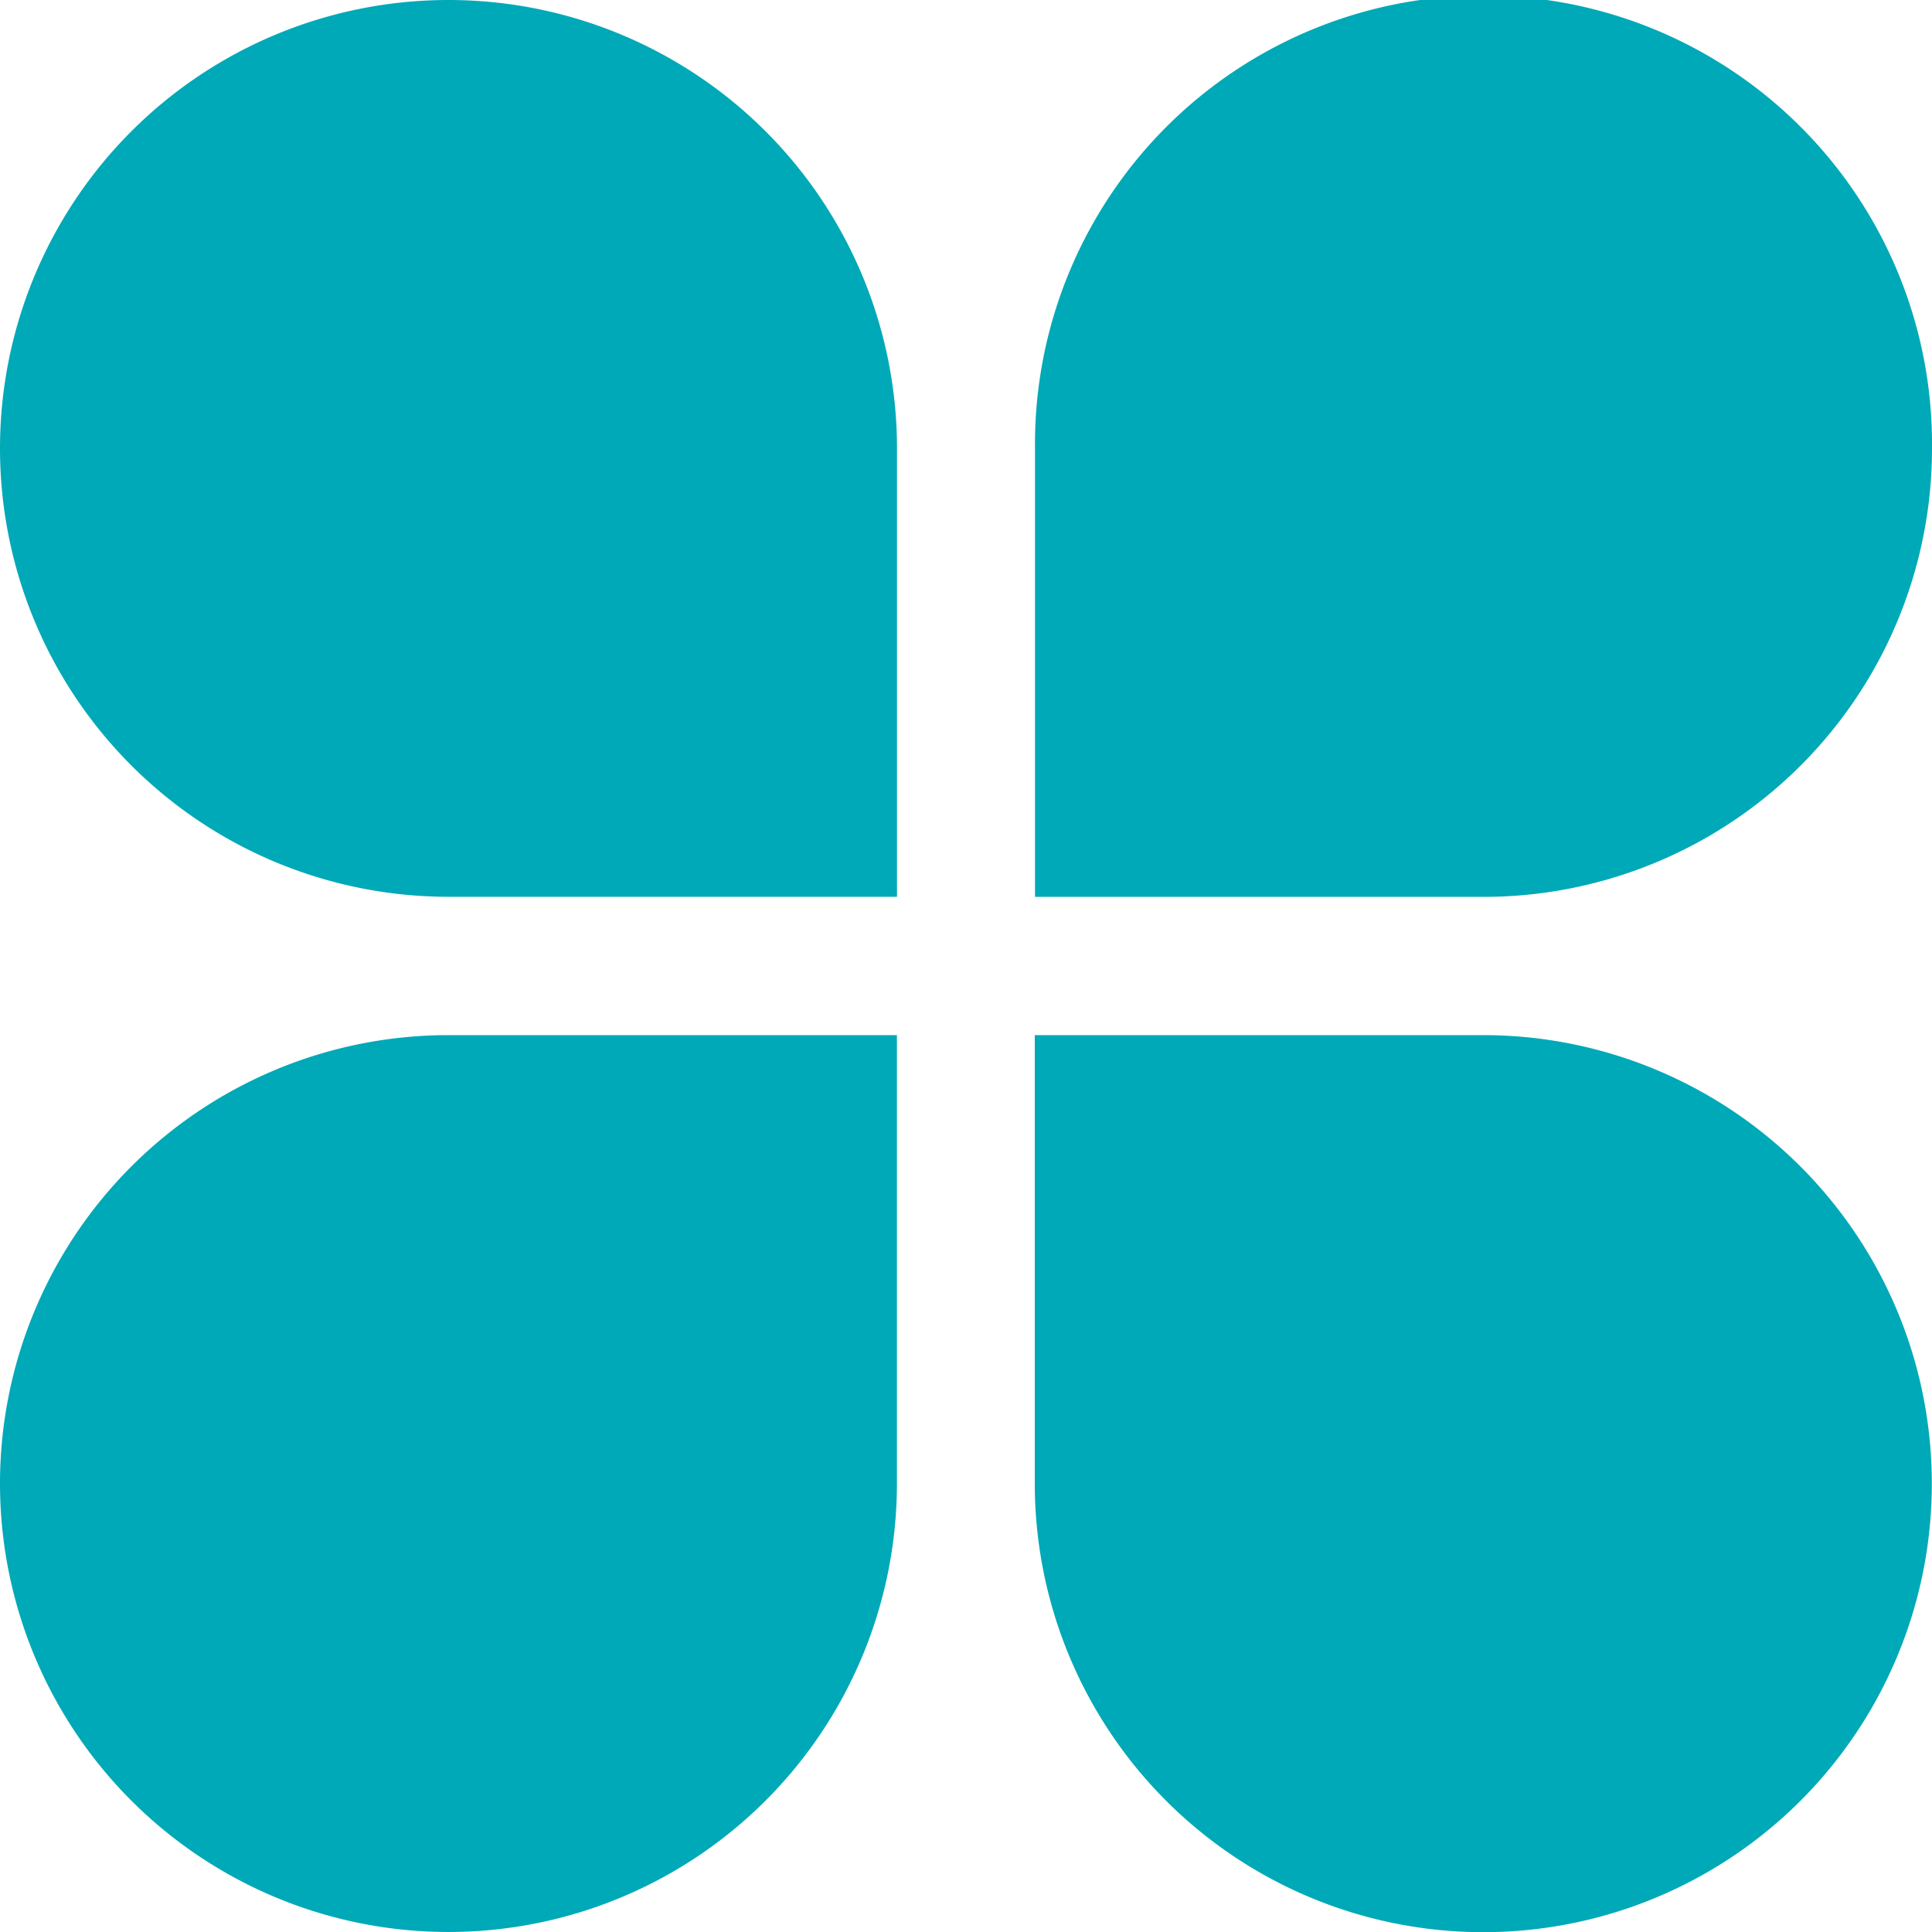 <svg xmlns="http://www.w3.org/2000/svg" width="45.526" height="45.526" viewBox="0 0 45.526 45.526">
  <defs>
    <style>
      .cls-1 {
        fill: #00a9b7;
      }
    </style>
  </defs>
  <path id="路径_1400" data-name="路径 1400" class="cls-1" d="M10.566,0a10.566,10.566,0,1,0,0,21.132H21.137V10.568A10.568,10.568,0,0,0,10.571,0Zm34.96,10.566a10.569,10.569,0,1,0-21.137,0V21.134H34.96A10.566,10.566,0,0,0,45.526,10.568ZM0,34.958a10.567,10.567,0,0,0,21.135,0V24.392H10.566A10.566,10.566,0,0,0,0,34.958ZM34.955,24.392H24.384V34.958A10.569,10.569,0,1,0,34.955,24.392Z" transform="translate(0 0)"/>
</svg>
